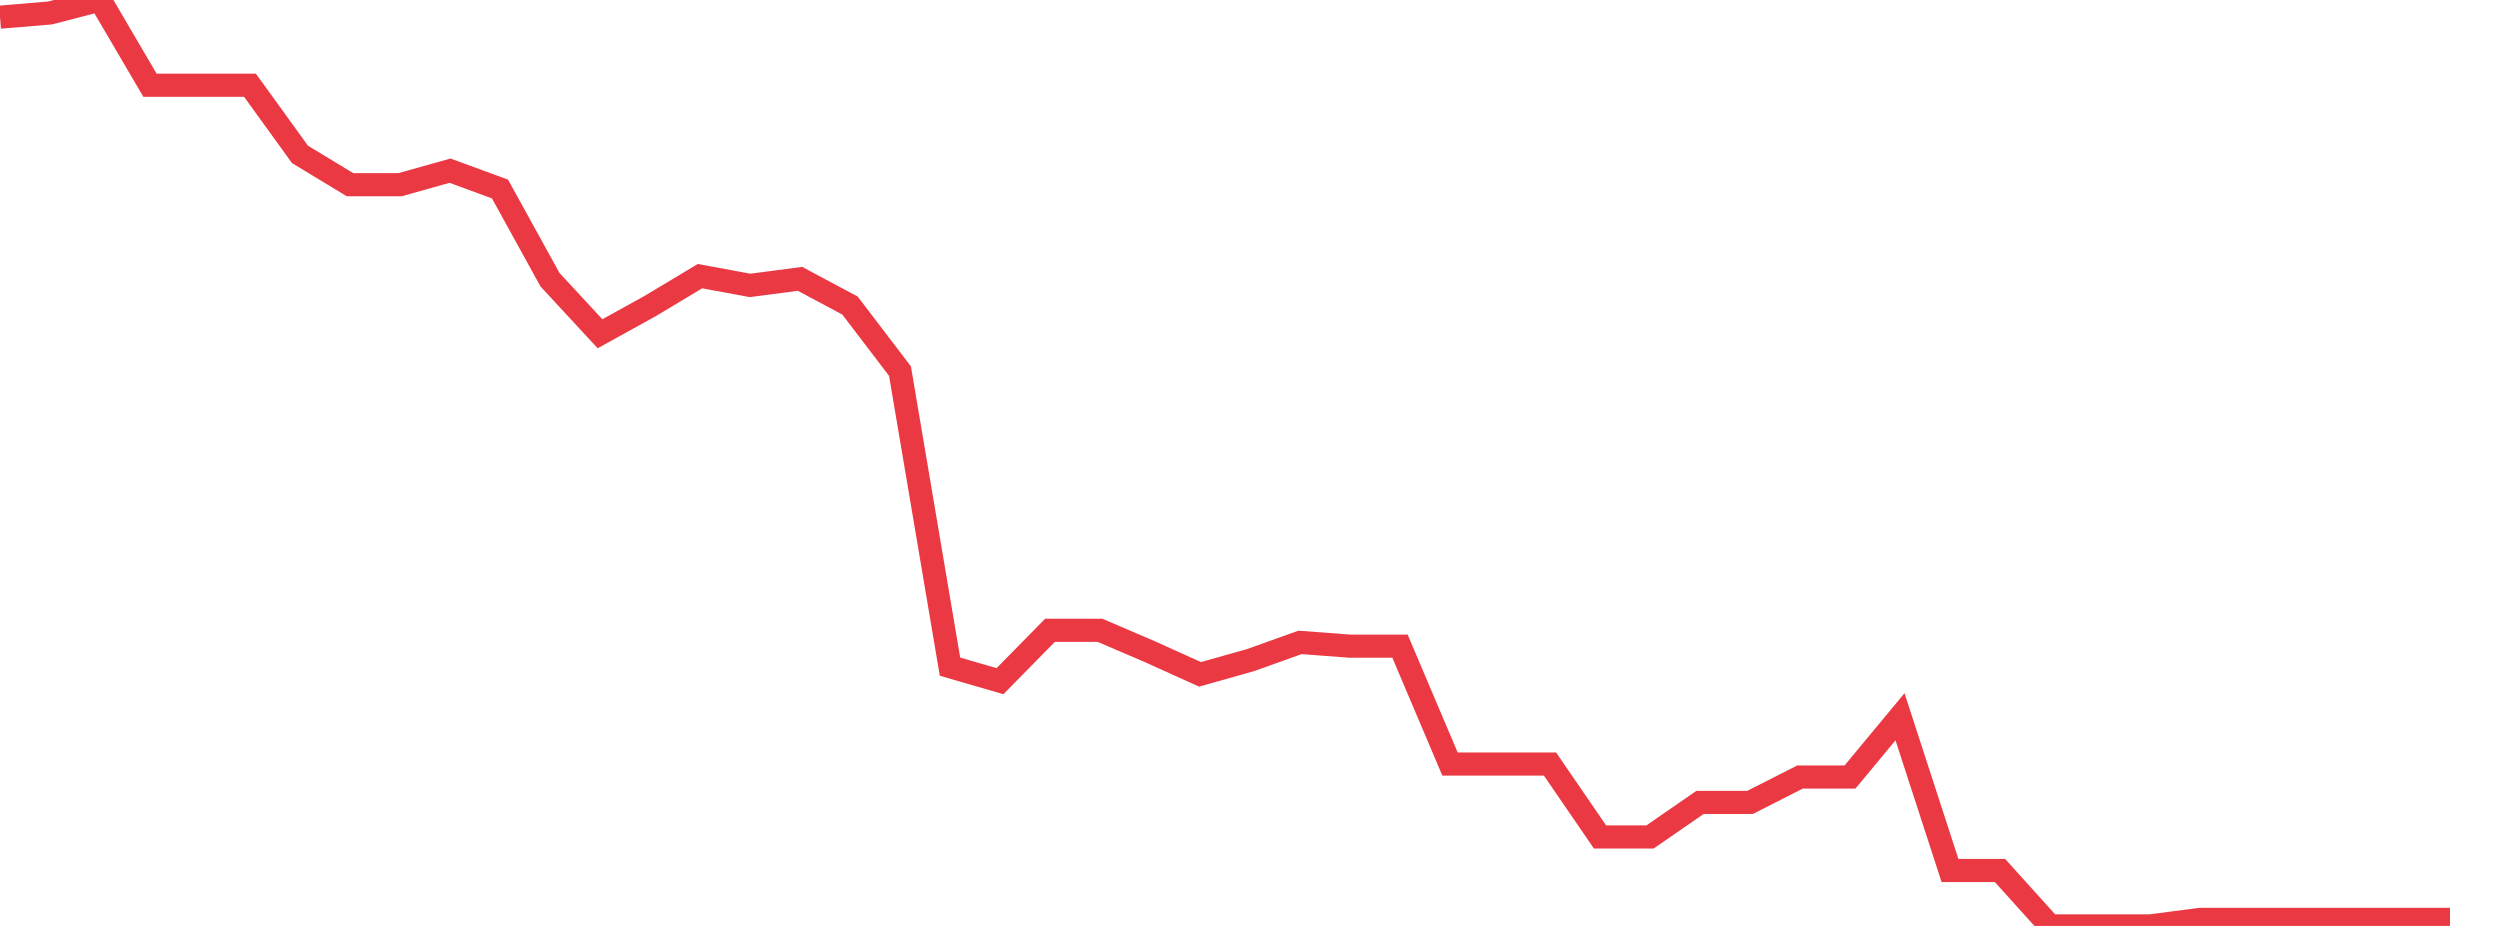 <svg xmlns="http://www.w3.org/2000/svg" width="135" height="50" viewBox="0 0 135 50" shape-rendering="auto"><polyline points="0, 0.926 2.7, 0.701 5.4, 0 8.1, 4.604 10.8, 4.604 13.5, 4.604 16.2, 8.338 18.9, 9.974 21.6, 9.974 24.3, 9.216 27, 10.207 29.7, 15.104 32.4, 18.023 35.1, 16.531 37.8, 14.912 40.5, 15.412 43.2, 15.058 45.9, 16.5 48.6, 20.041 51.3, 36 54, 36.783 56.7, 34.036 59.4, 34.036 62.1, 35.194 64.8, 36.415 67.5, 35.655 70.2, 34.69 72.9, 34.893 75.6, 34.893 78.3, 41.258 81, 41.258 83.7, 41.258 86.4, 45.196 89.1, 45.196 91.8, 43.331 94.5, 43.331 97.2, 41.96 99.9, 41.96 102.6, 38.705 105.3, 47.007 108, 47.007 110.7, 50 113.4, 50 116.1, 50 118.8, 49.648 121.5, 49.648 124.2, 49.648 126.9, 49.648 129.6, 49.648 132.3, 49.648 135" stroke="#ea3943" stroke-width="1.25" stroke-opacity="1" fill="none" fill-opacity="0"></polyline></svg>